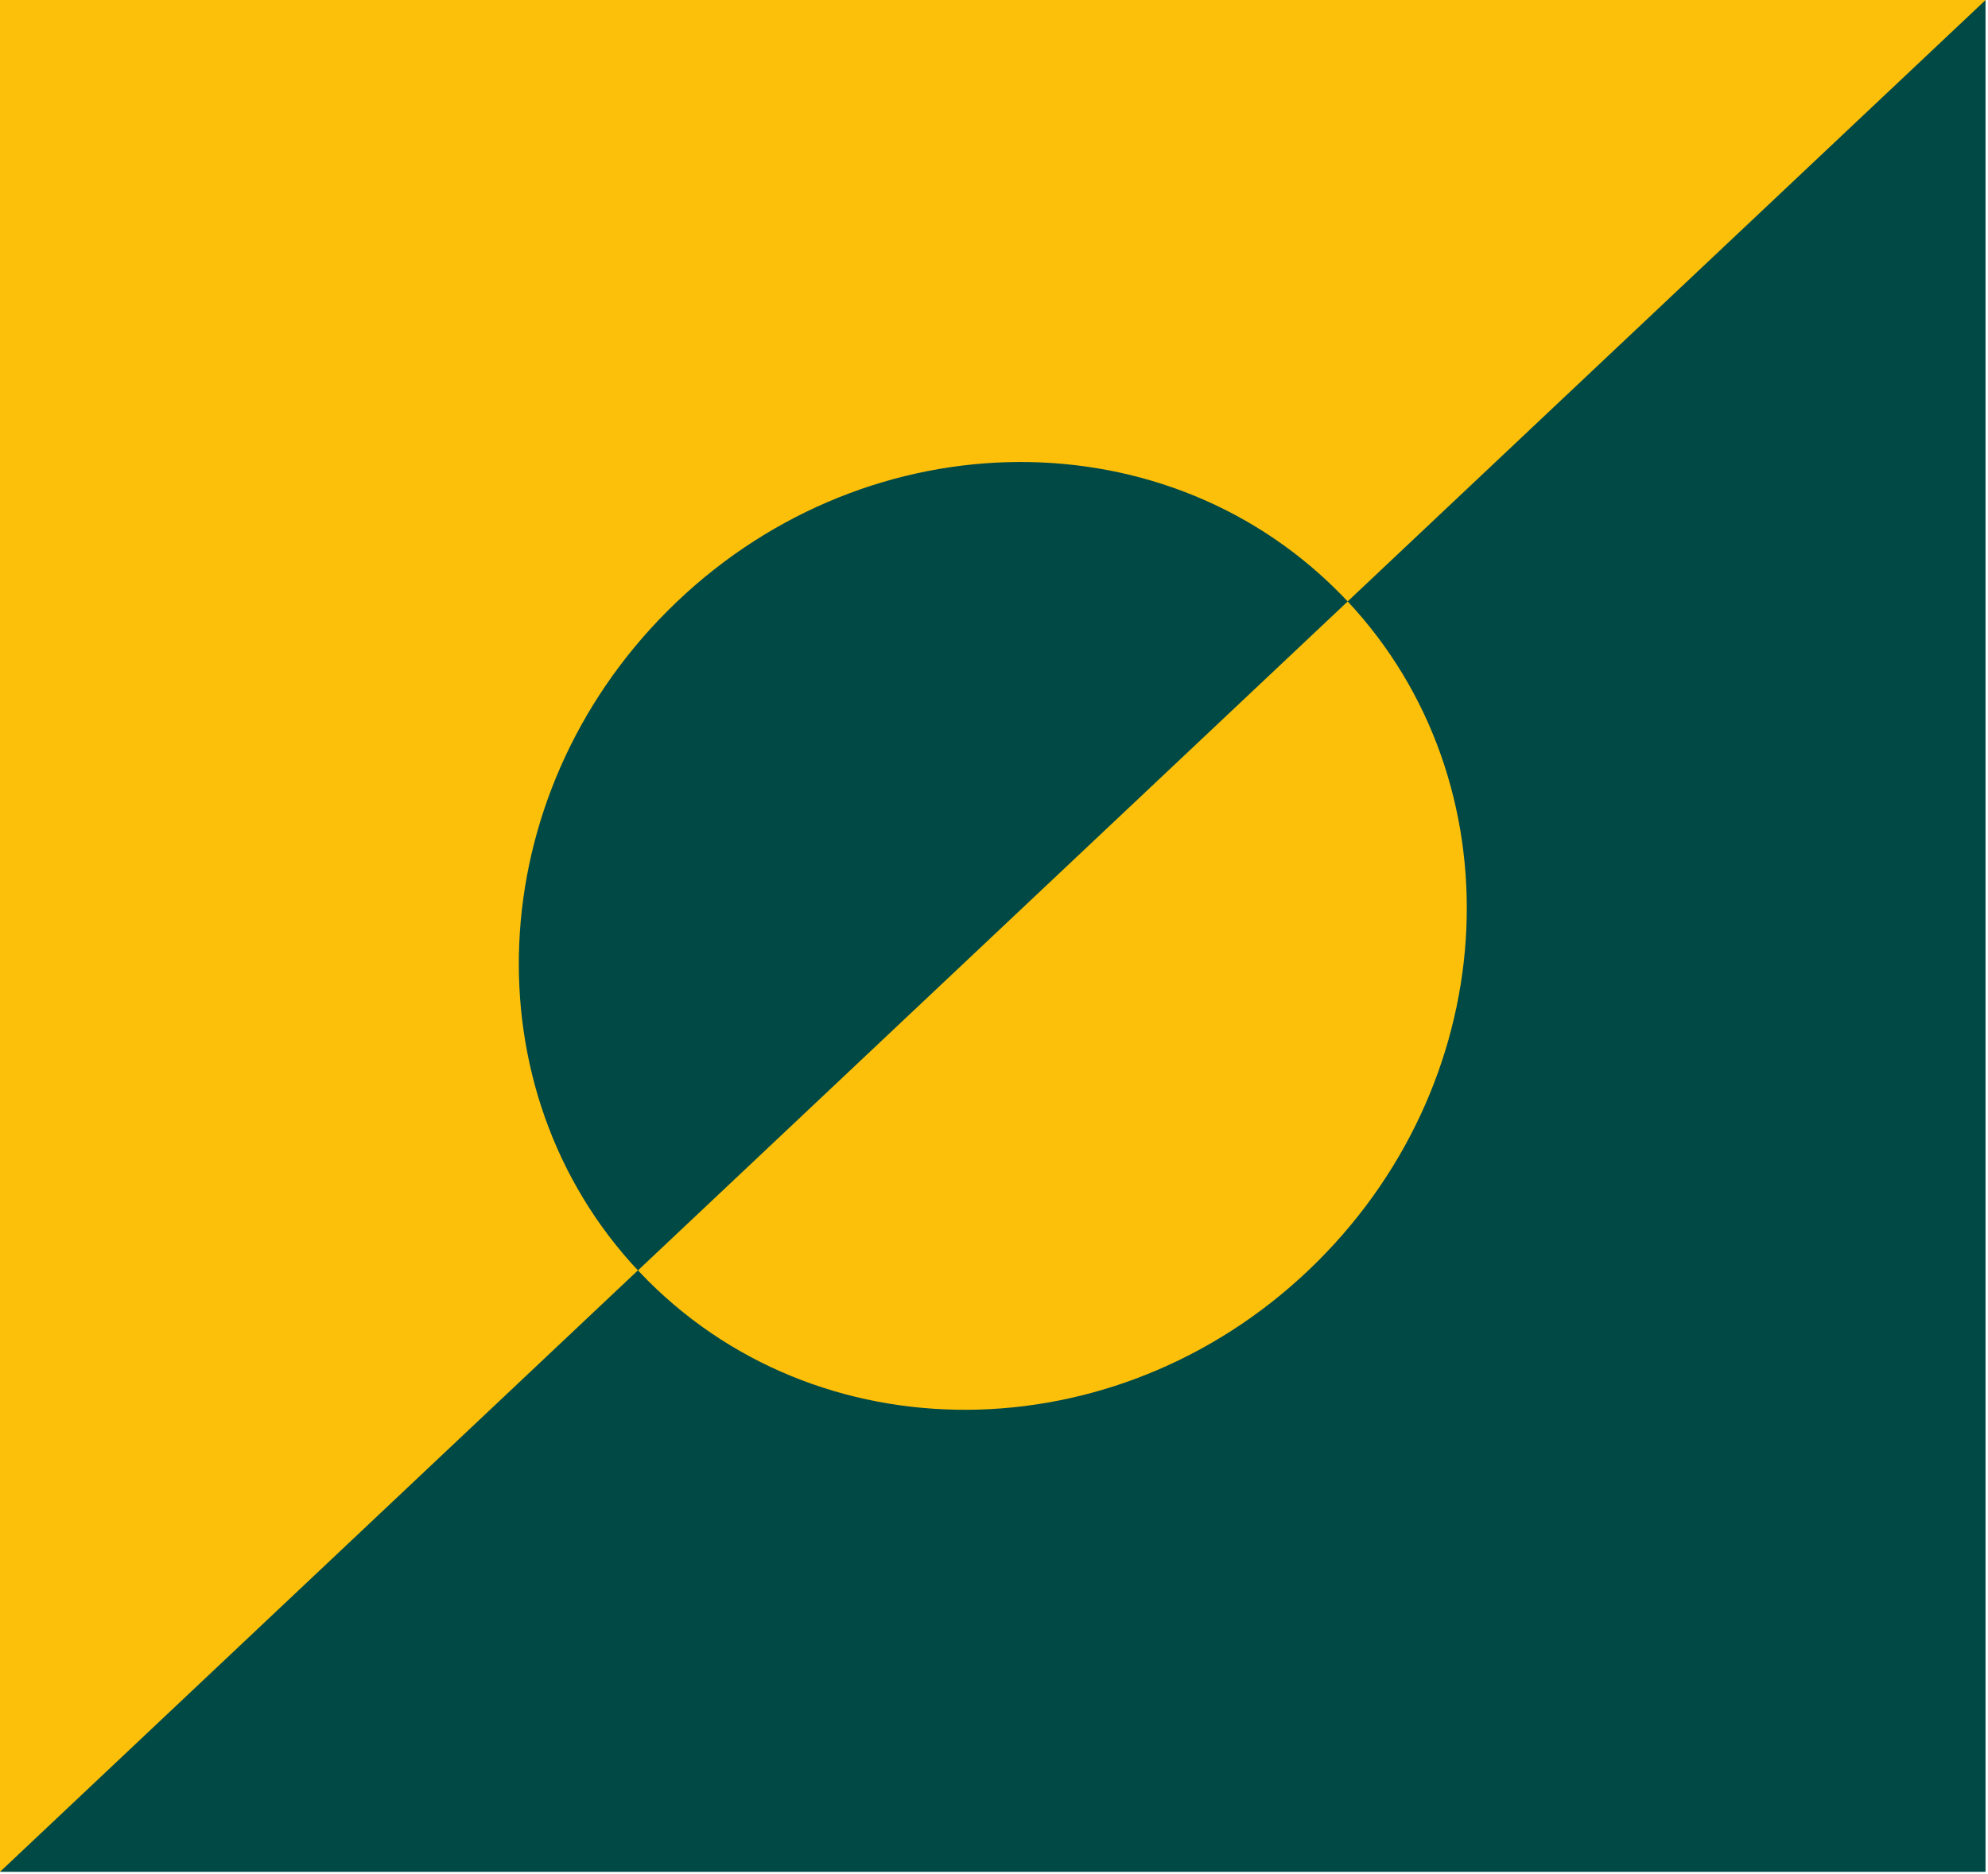 <svg width="298" height="281" viewBox="0 0 298 281" fill="none" xmlns="http://www.w3.org/2000/svg">
<path d="M297.63 0H0V280.63H297.63V0Z" fill="#014945"/>
<path d="M297.64 0L202.01 90.17C201.52 89.64 201.02 89.13 200.51 88.62C173.59 61.7 128.62 63.02 100.08 91.57C72.07 119.58 70.27 163.38 95.62 190.46L0 280.63V0H297.64Z" fill="#FCBF0A"/>
<path d="M197.56 189.06C169.01 217.6 124.04 218.92 97.13 192.01C96.62 191.5 96.12 190.98 95.63 190.46L202.02 90.17C227.37 117.25 225.58 161.05 197.56 189.06Z" fill="#FCBF0A"/>
</svg>

